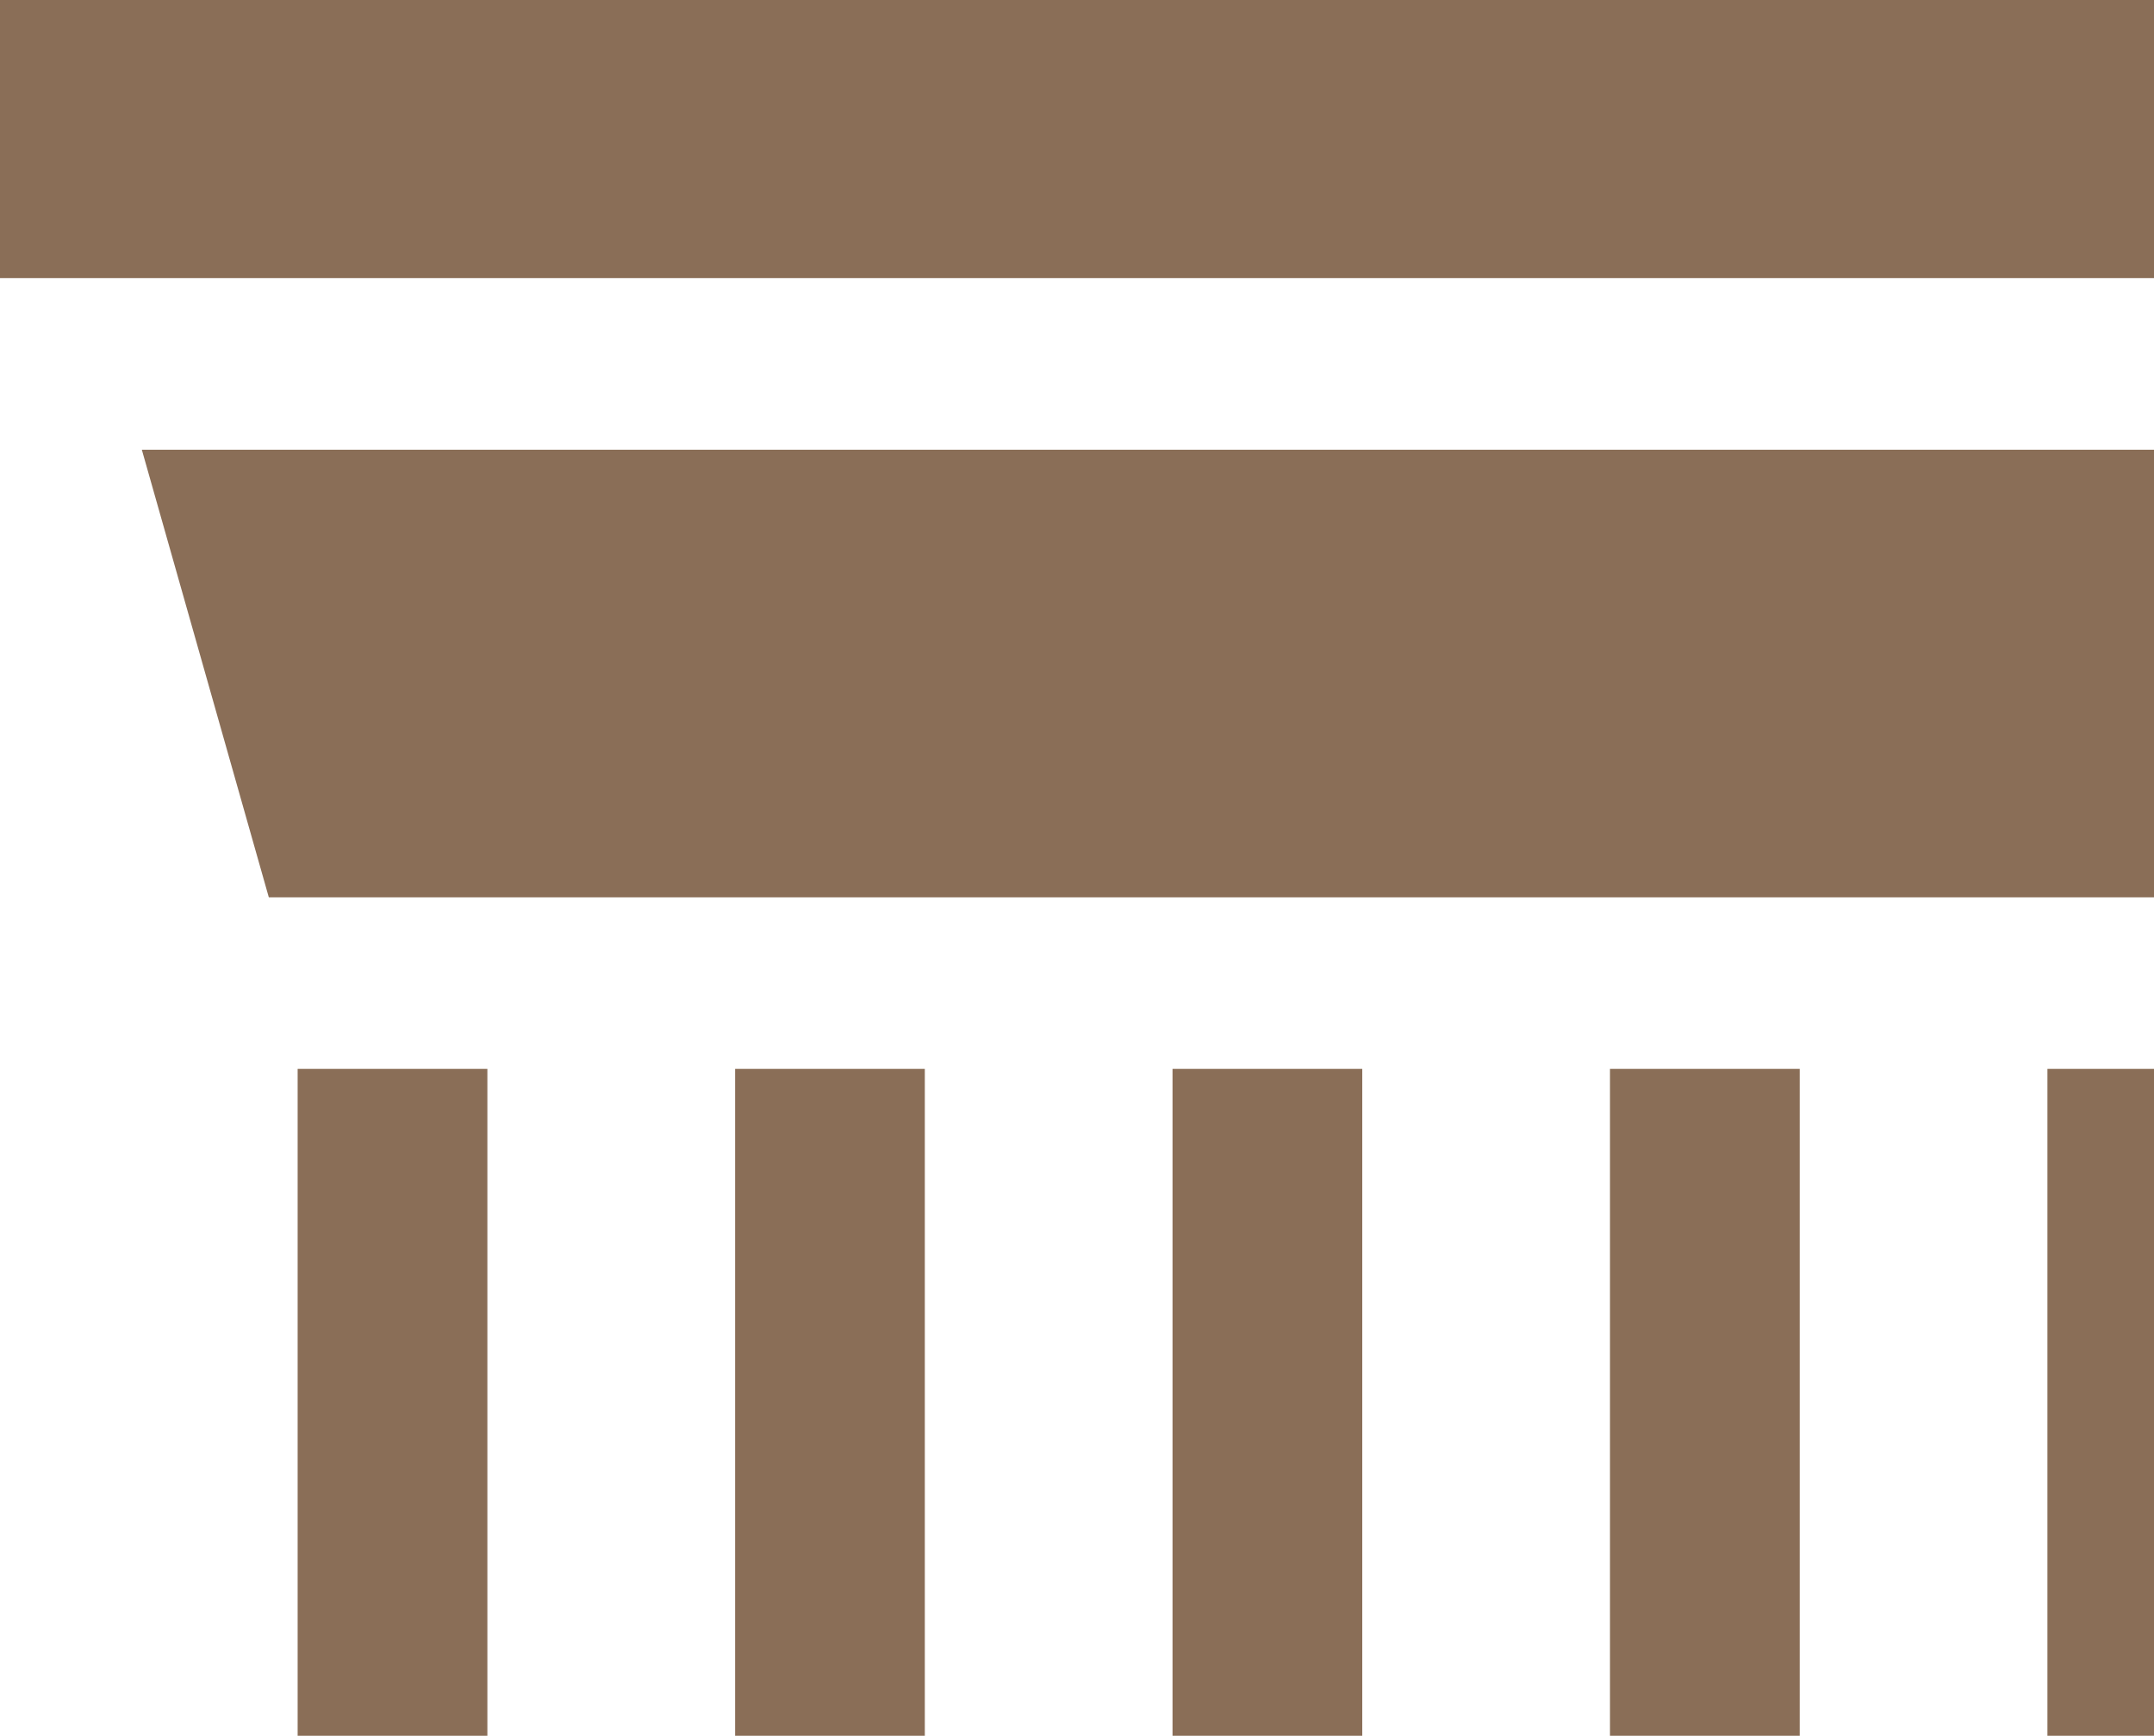 <svg width="577" height="465" viewBox="0 0 577 465" fill="none" xmlns="http://www.w3.org/2000/svg">
<g opacity="1">
    <path d="M130.555 286.352H79.731V704H130.555V286.352Z" fill="#8A6E57" fill-opacity="1" style="mix-blend-mode:multiply"/>
    <path d="M247.735 286.352H196.911V704H247.735V286.352Z" fill="#8A6E57" fill-opacity="1" style="mix-blend-mode:multiply"/>
    <path d="M364.915 286.352H314.091V704H364.915V286.352Z" fill="#8A6E57" fill-opacity="1" style="mix-blend-mode:multiply"/>
    <path d="M482.095 286.352H431.271V704H482.095V286.352Z" fill="#8A6E57" fill-opacity="1" style="mix-blend-mode:multiply"/>
    <path d="M599.274 286.352H548.45V704H599.274V286.352Z" fill="#8A6E57" fill-opacity="1" style="mix-blend-mode:multiply"/>
    <path d="M606.99 240.39H72.01L37.992 120.475H641.008L606.99 240.39Z" fill="#8A6E57" fill-opacity="1" style="mix-blend-mode:multiply"/>
    <path d="M679 -35H0V74.509H679V-35Z" fill="#8A6E57" fill-opacity="1" style="mix-blend-mode:multiply"/>
</g>
</svg>
